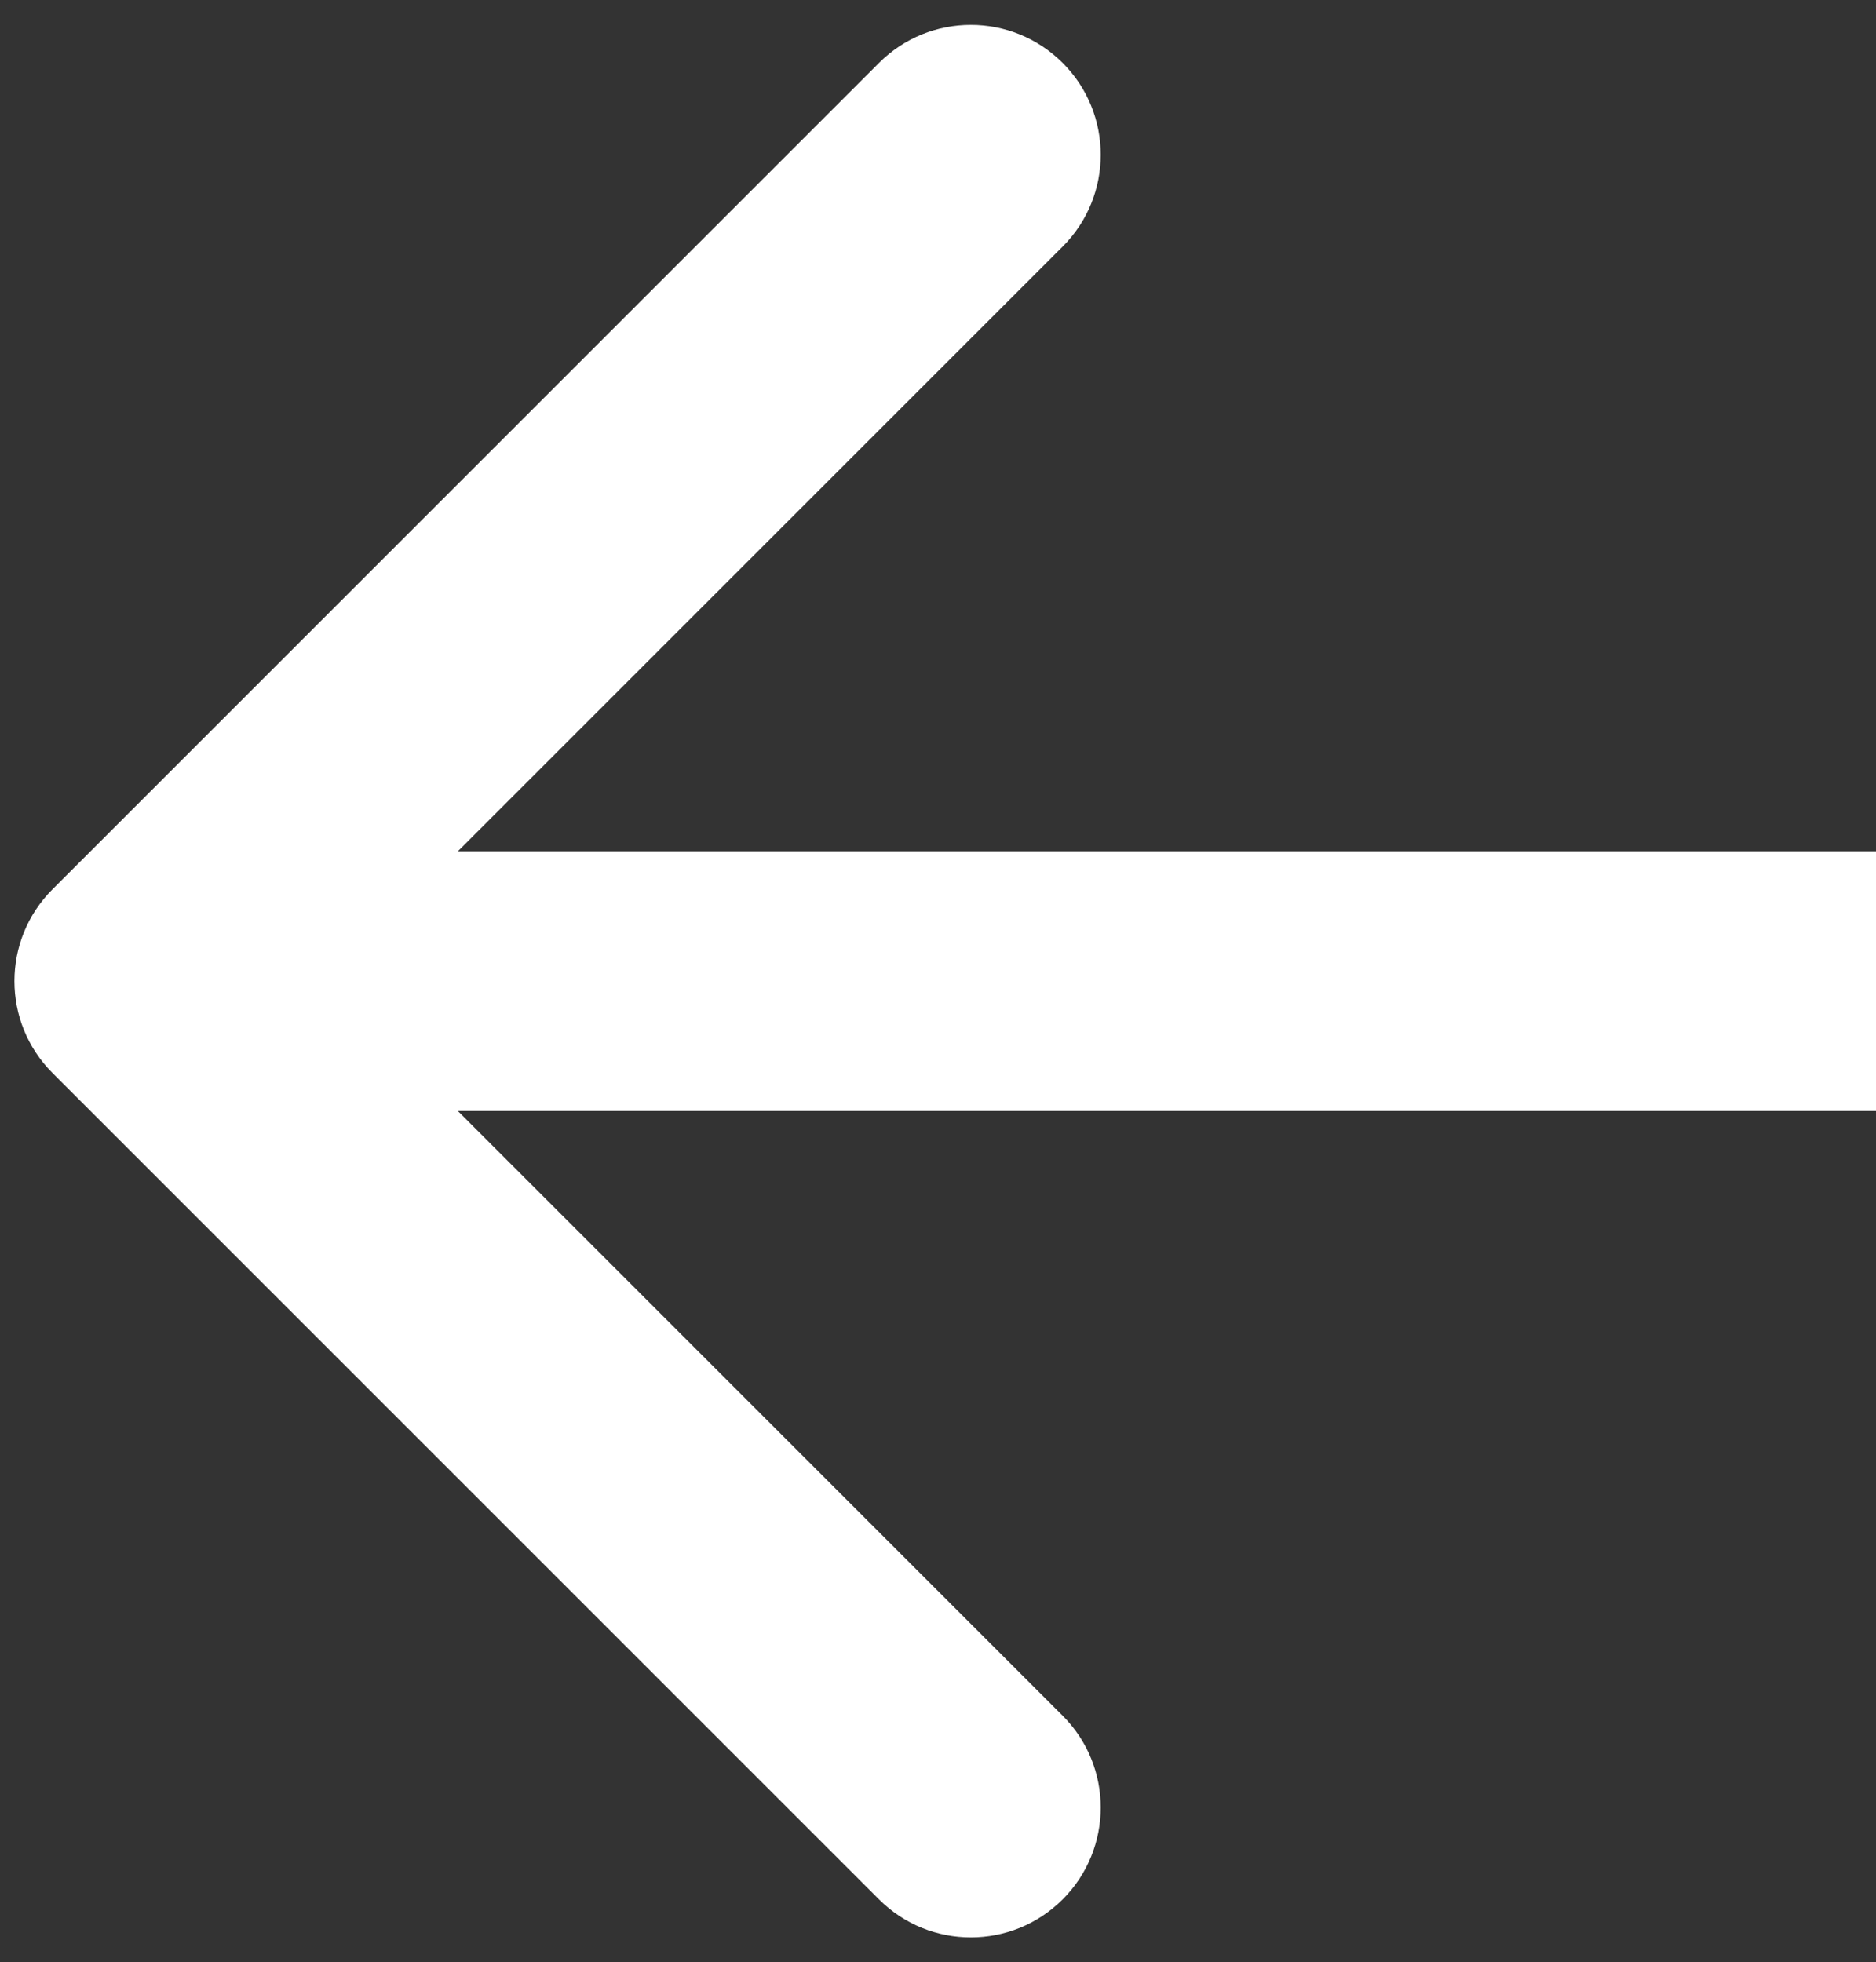 <?xml version="1.0" encoding="UTF-8"?> <svg xmlns="http://www.w3.org/2000/svg" width="65" height="68" viewBox="0 0 65 68" fill="none"><rect x="0" y="0" width="65" height="68" fill="#333333" stroke="none"/><path d="M1.818 37.182C0.061 35.425 0.061 32.575 1.818 30.818L30.456 2.18C32.213 0.423 35.062 0.423 36.82 2.18C38.577 3.938 38.577 6.787 36.82 8.544L11.364 34L36.82 59.456C38.577 61.213 38.577 64.062 36.82 65.82C35.062 67.577 32.213 67.577 30.456 65.82L1.818 37.182ZM65 34V38.5H5V34V29.5H65V34Z" fill="white"></path></svg> 